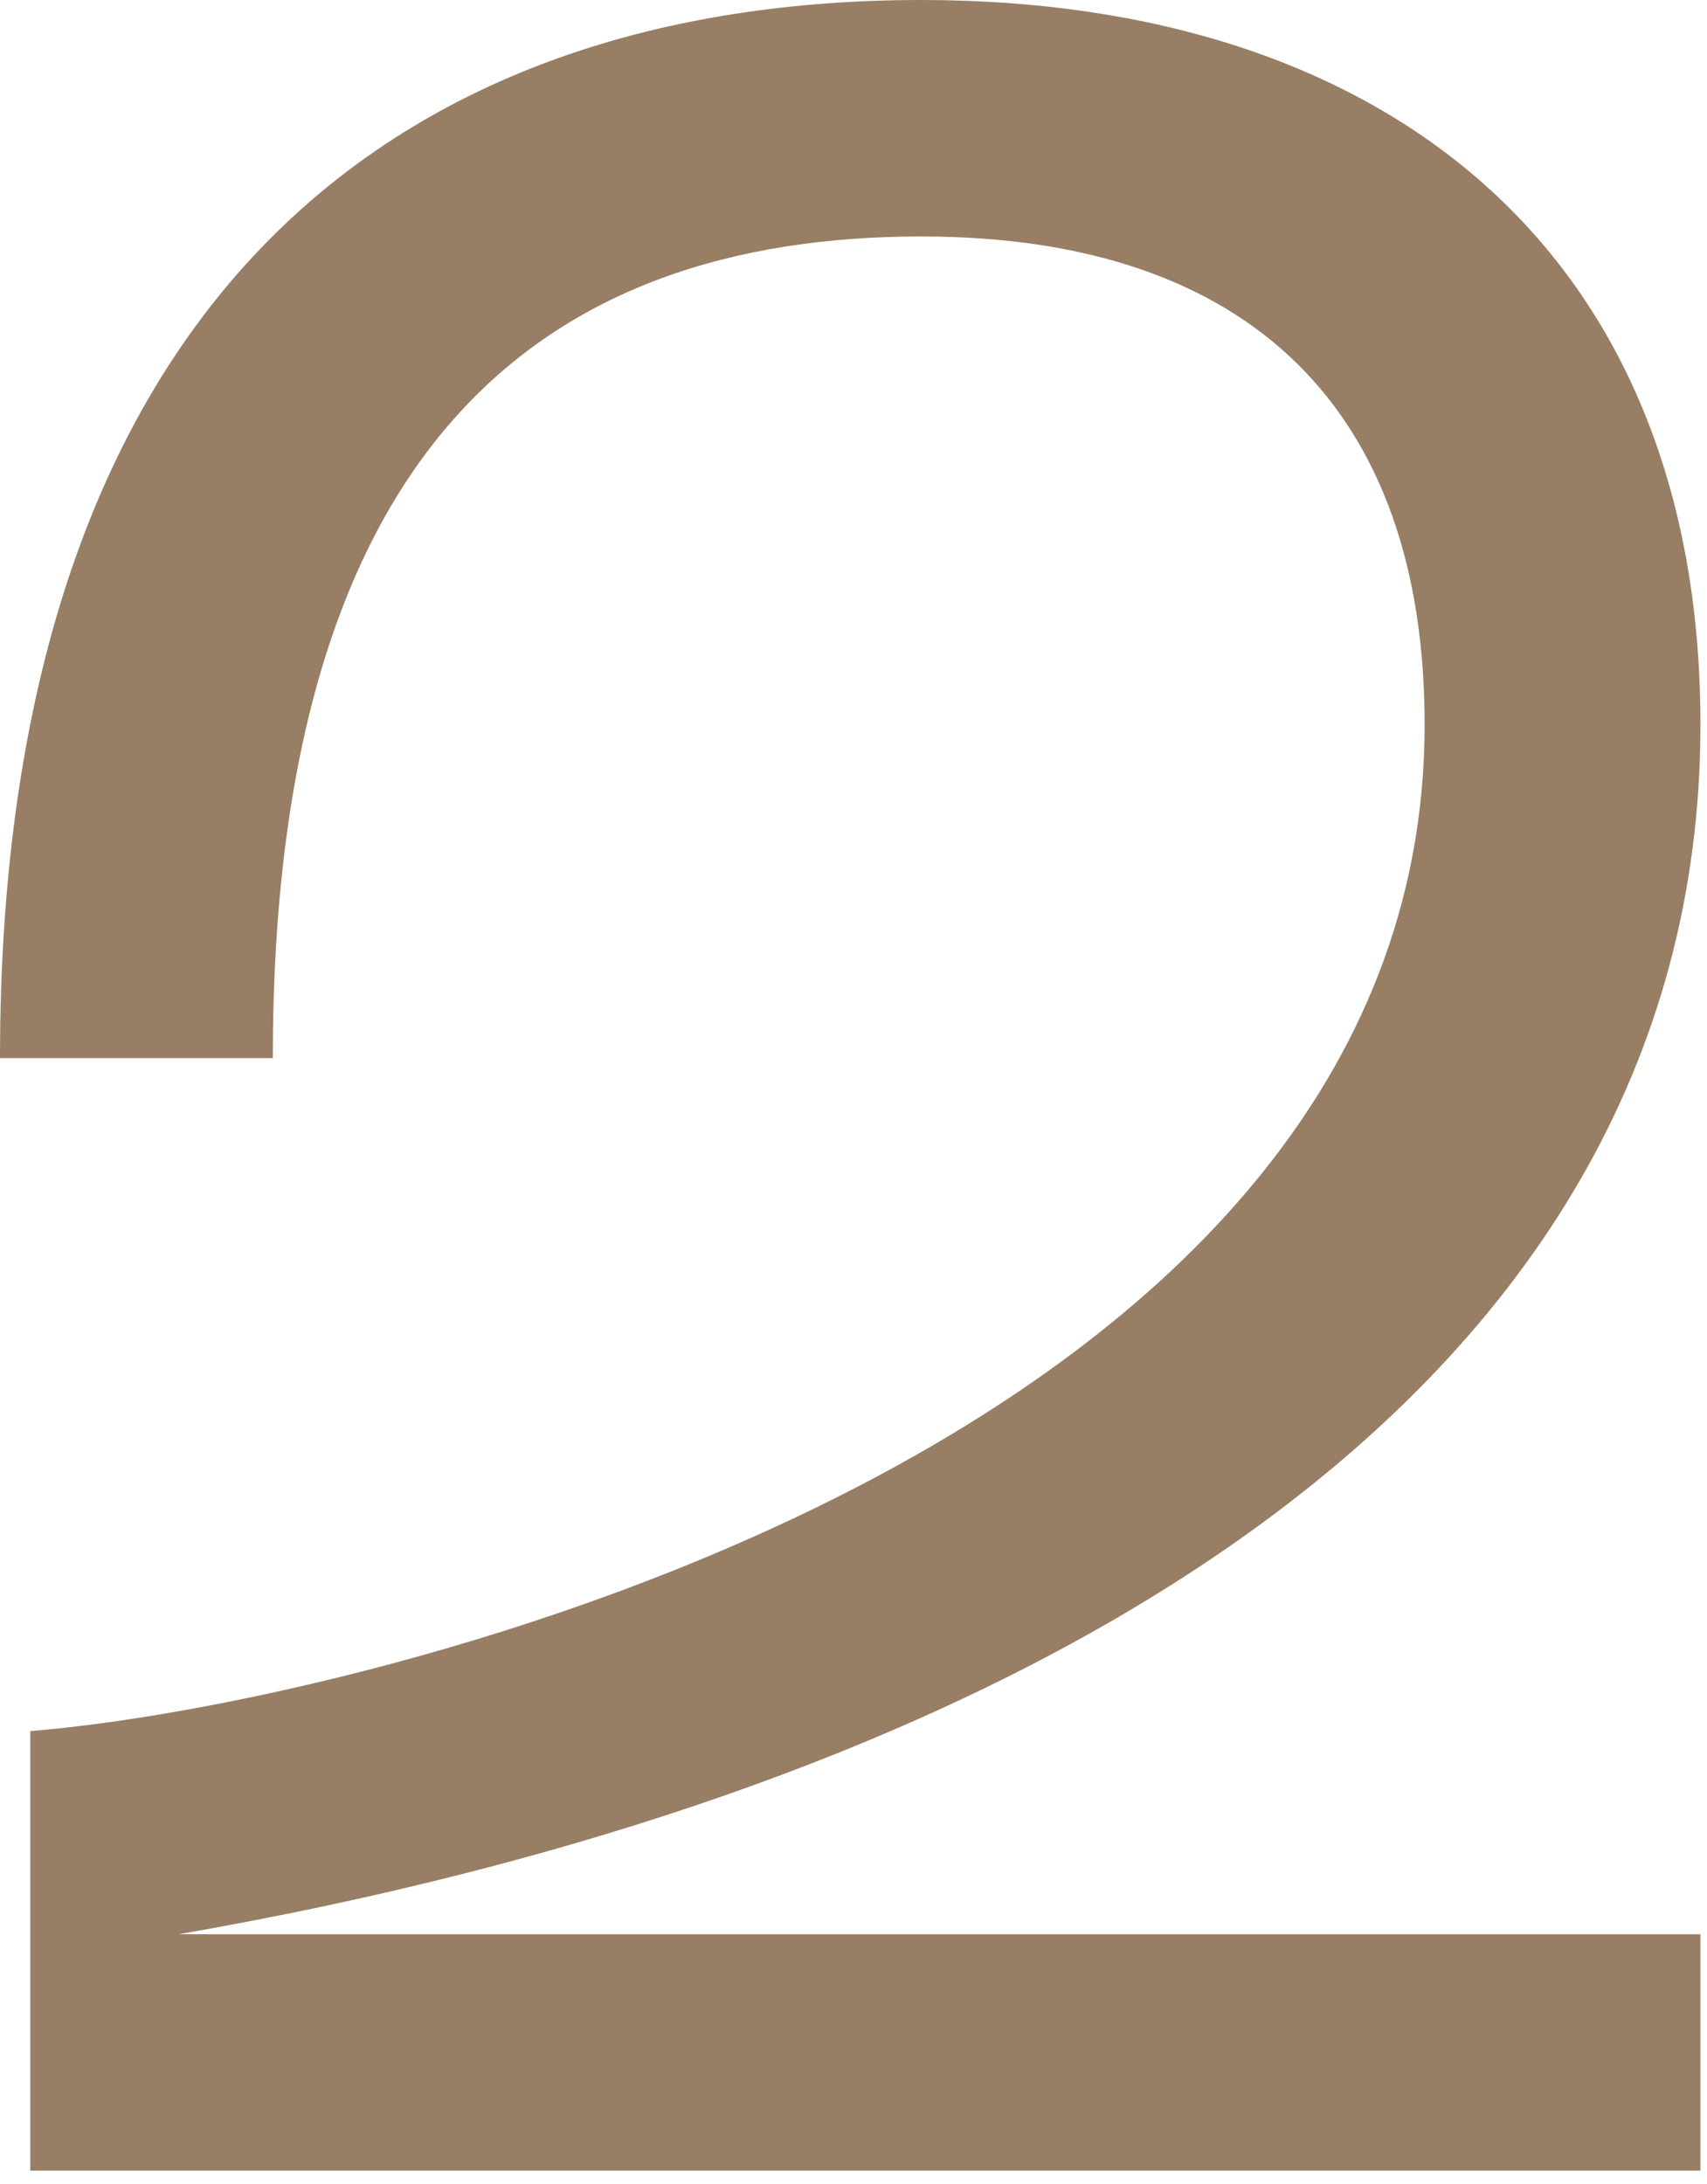 <?xml version="1.0" encoding="UTF-8"?> <svg xmlns="http://www.w3.org/2000/svg" width="86" height="110" viewBox="0 0 86 110" fill="none"> <path d="M0 53.296H13.744C13.744 22.448 27.335 11.911 46.424 11.911C63.069 11.911 71.774 20.768 71.774 36.498C71.774 72.843 18.631 85.823 1.527 87.197V109.34H85.67V97.429H9.01C51.158 90.099 85.67 70.705 85.67 36.498C85.67 12.675 69.788 0 46.424 0C20.463 0 0 14.66 0 53.296Z" fill="#977E65"></path> </svg> 